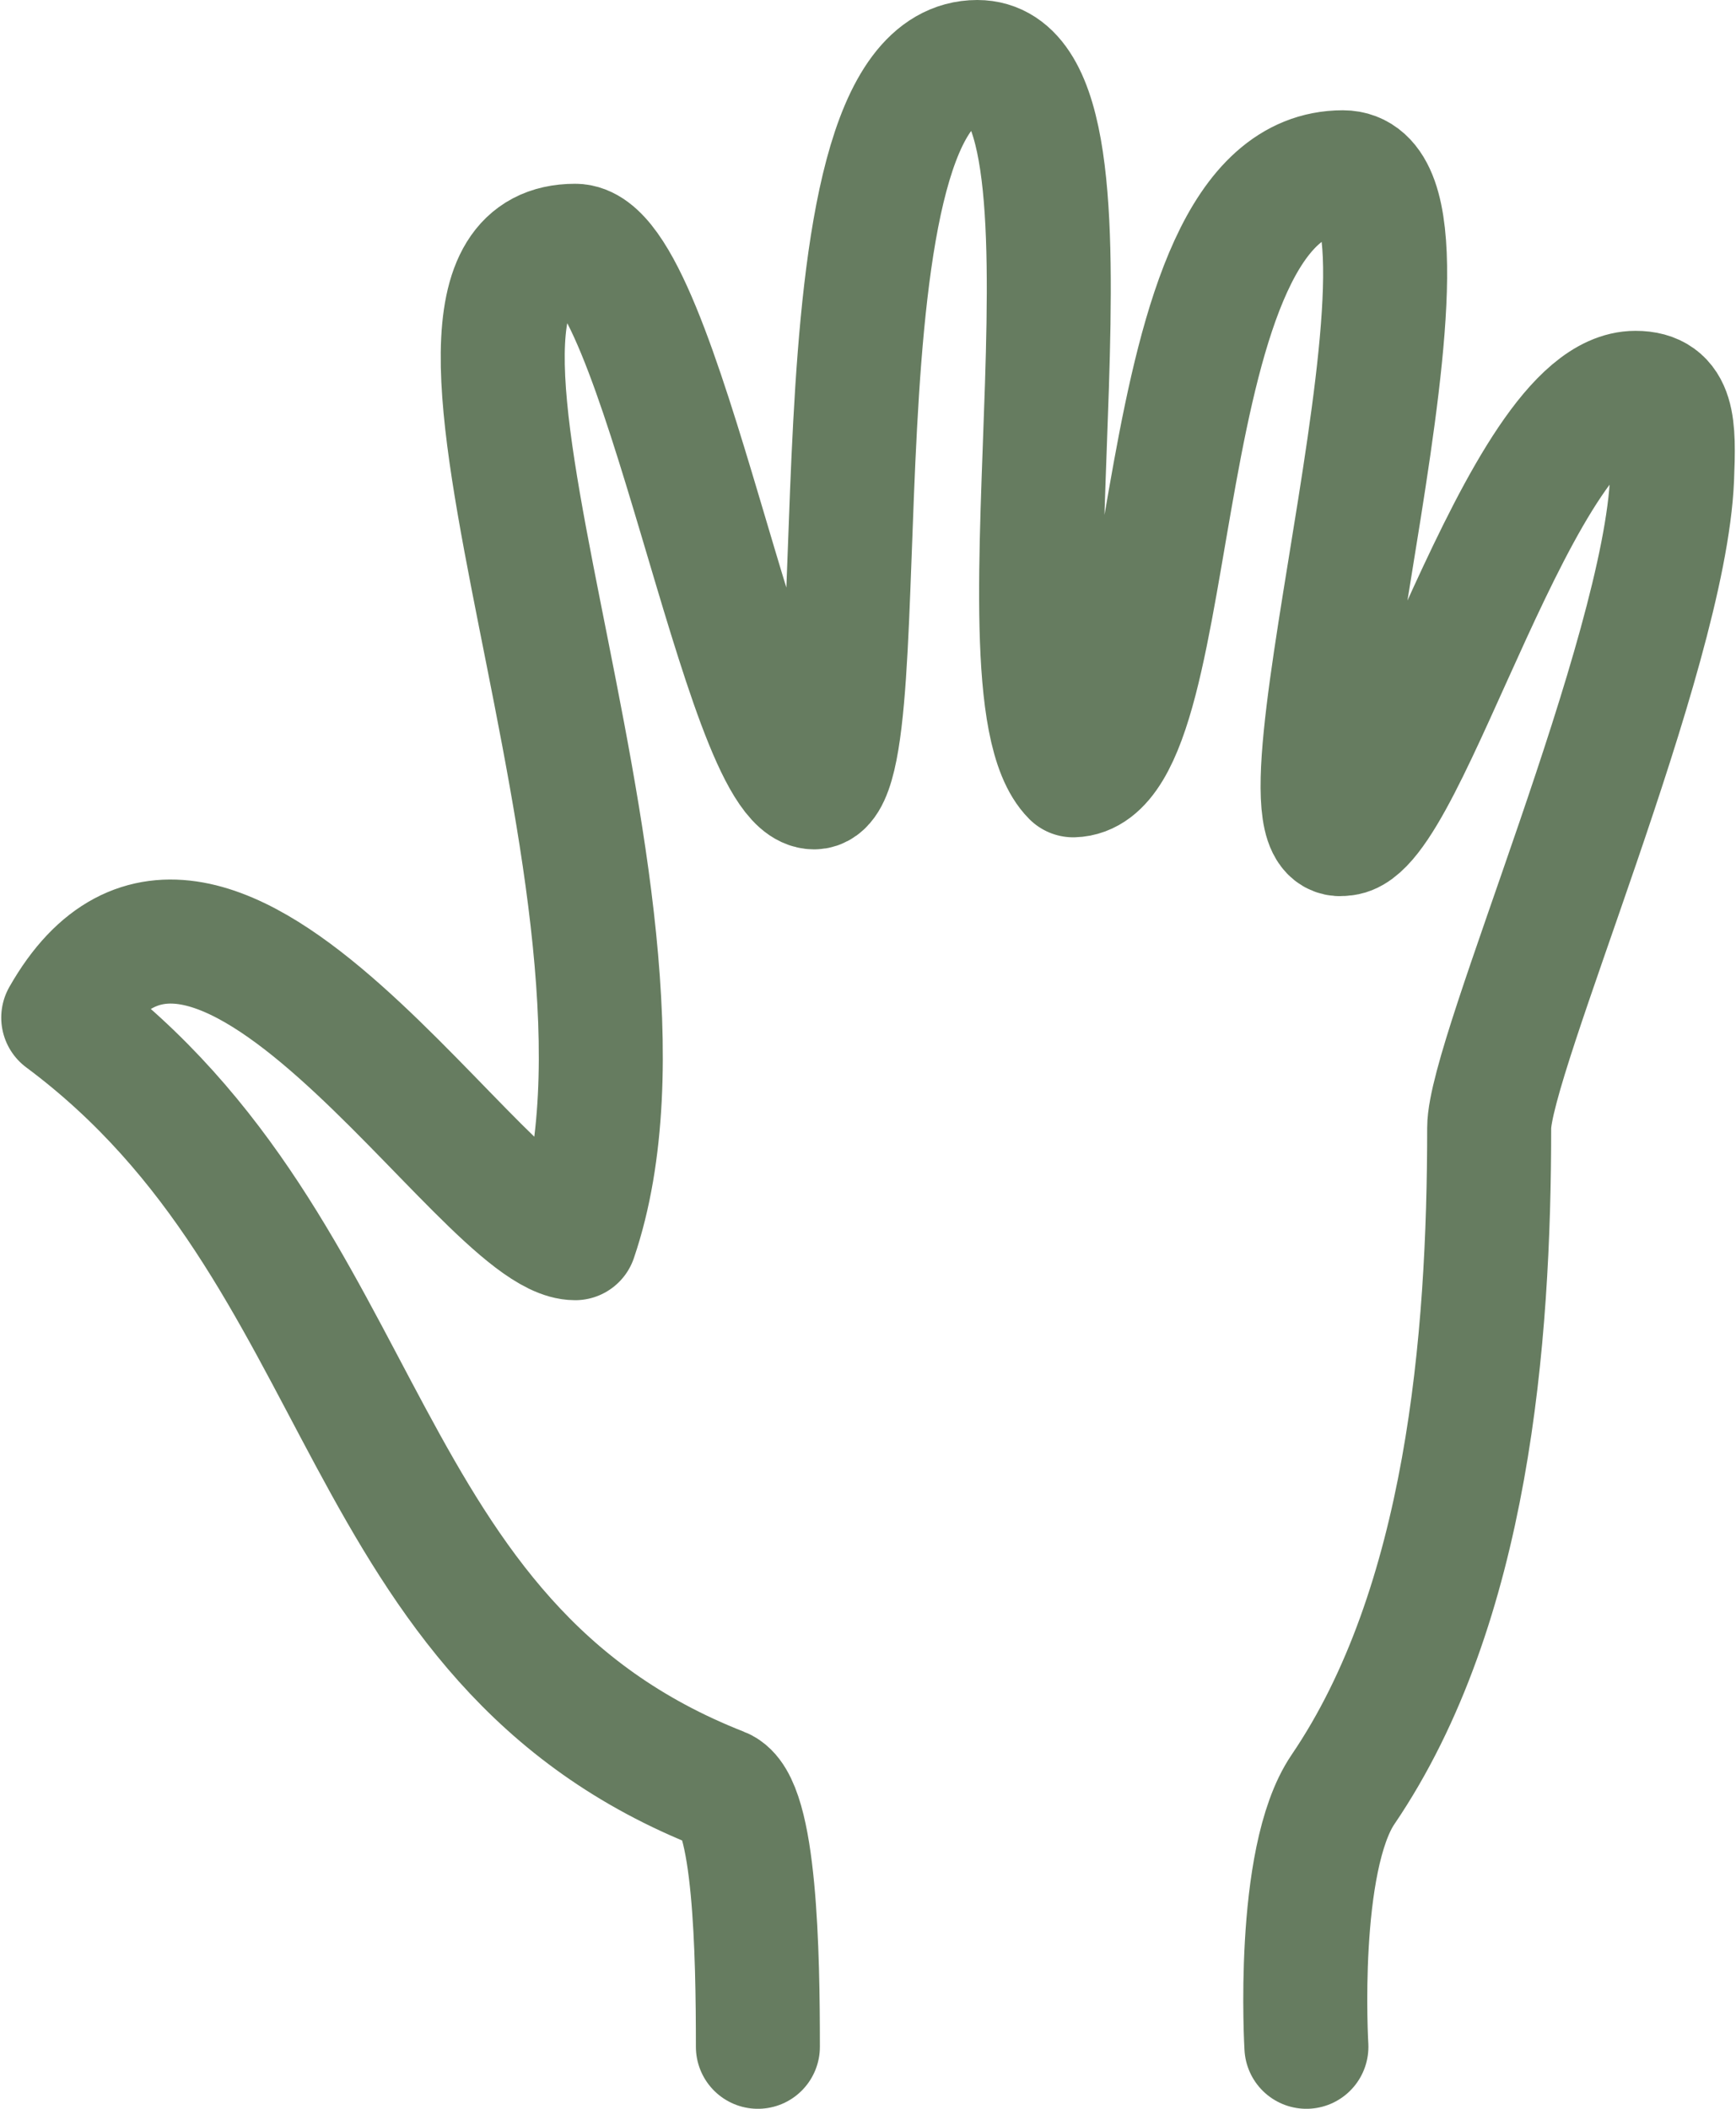 <svg width="28" height="34" fill="none" xmlns="http://www.w3.org/2000/svg"><path d="M12.224 33c0-1.482-.039-3.932-.589-4.148C5.59 26.482 6.13 20.209 1.02 16.407c2.36-4.148 6.782 3.556 8.257 3.556 1.867-5.482-3.391-16 0-16 1.376 0 2.724 8.731 3.854 8.731S12.888 1 15.763 1c2.359 0 .121 10.068 1.547 11.5 1.867-.05 1.056-9.722 4.35-9.722 2.065 0-1.356 10.925 0 10.666 1.032 0 2.85-7.11 4.719-7.11.625 0 .624.533.59 1.377-.118 2.868-2.95 9.312-2.95 10.474 0 3.408-.344 7.704-2.358 10.667-.77 1.133-.59 4.148-.59 4.148" stroke="#667C60" stroke-width="2" stroke-linecap="round" stroke-linejoin="round"></path></svg>